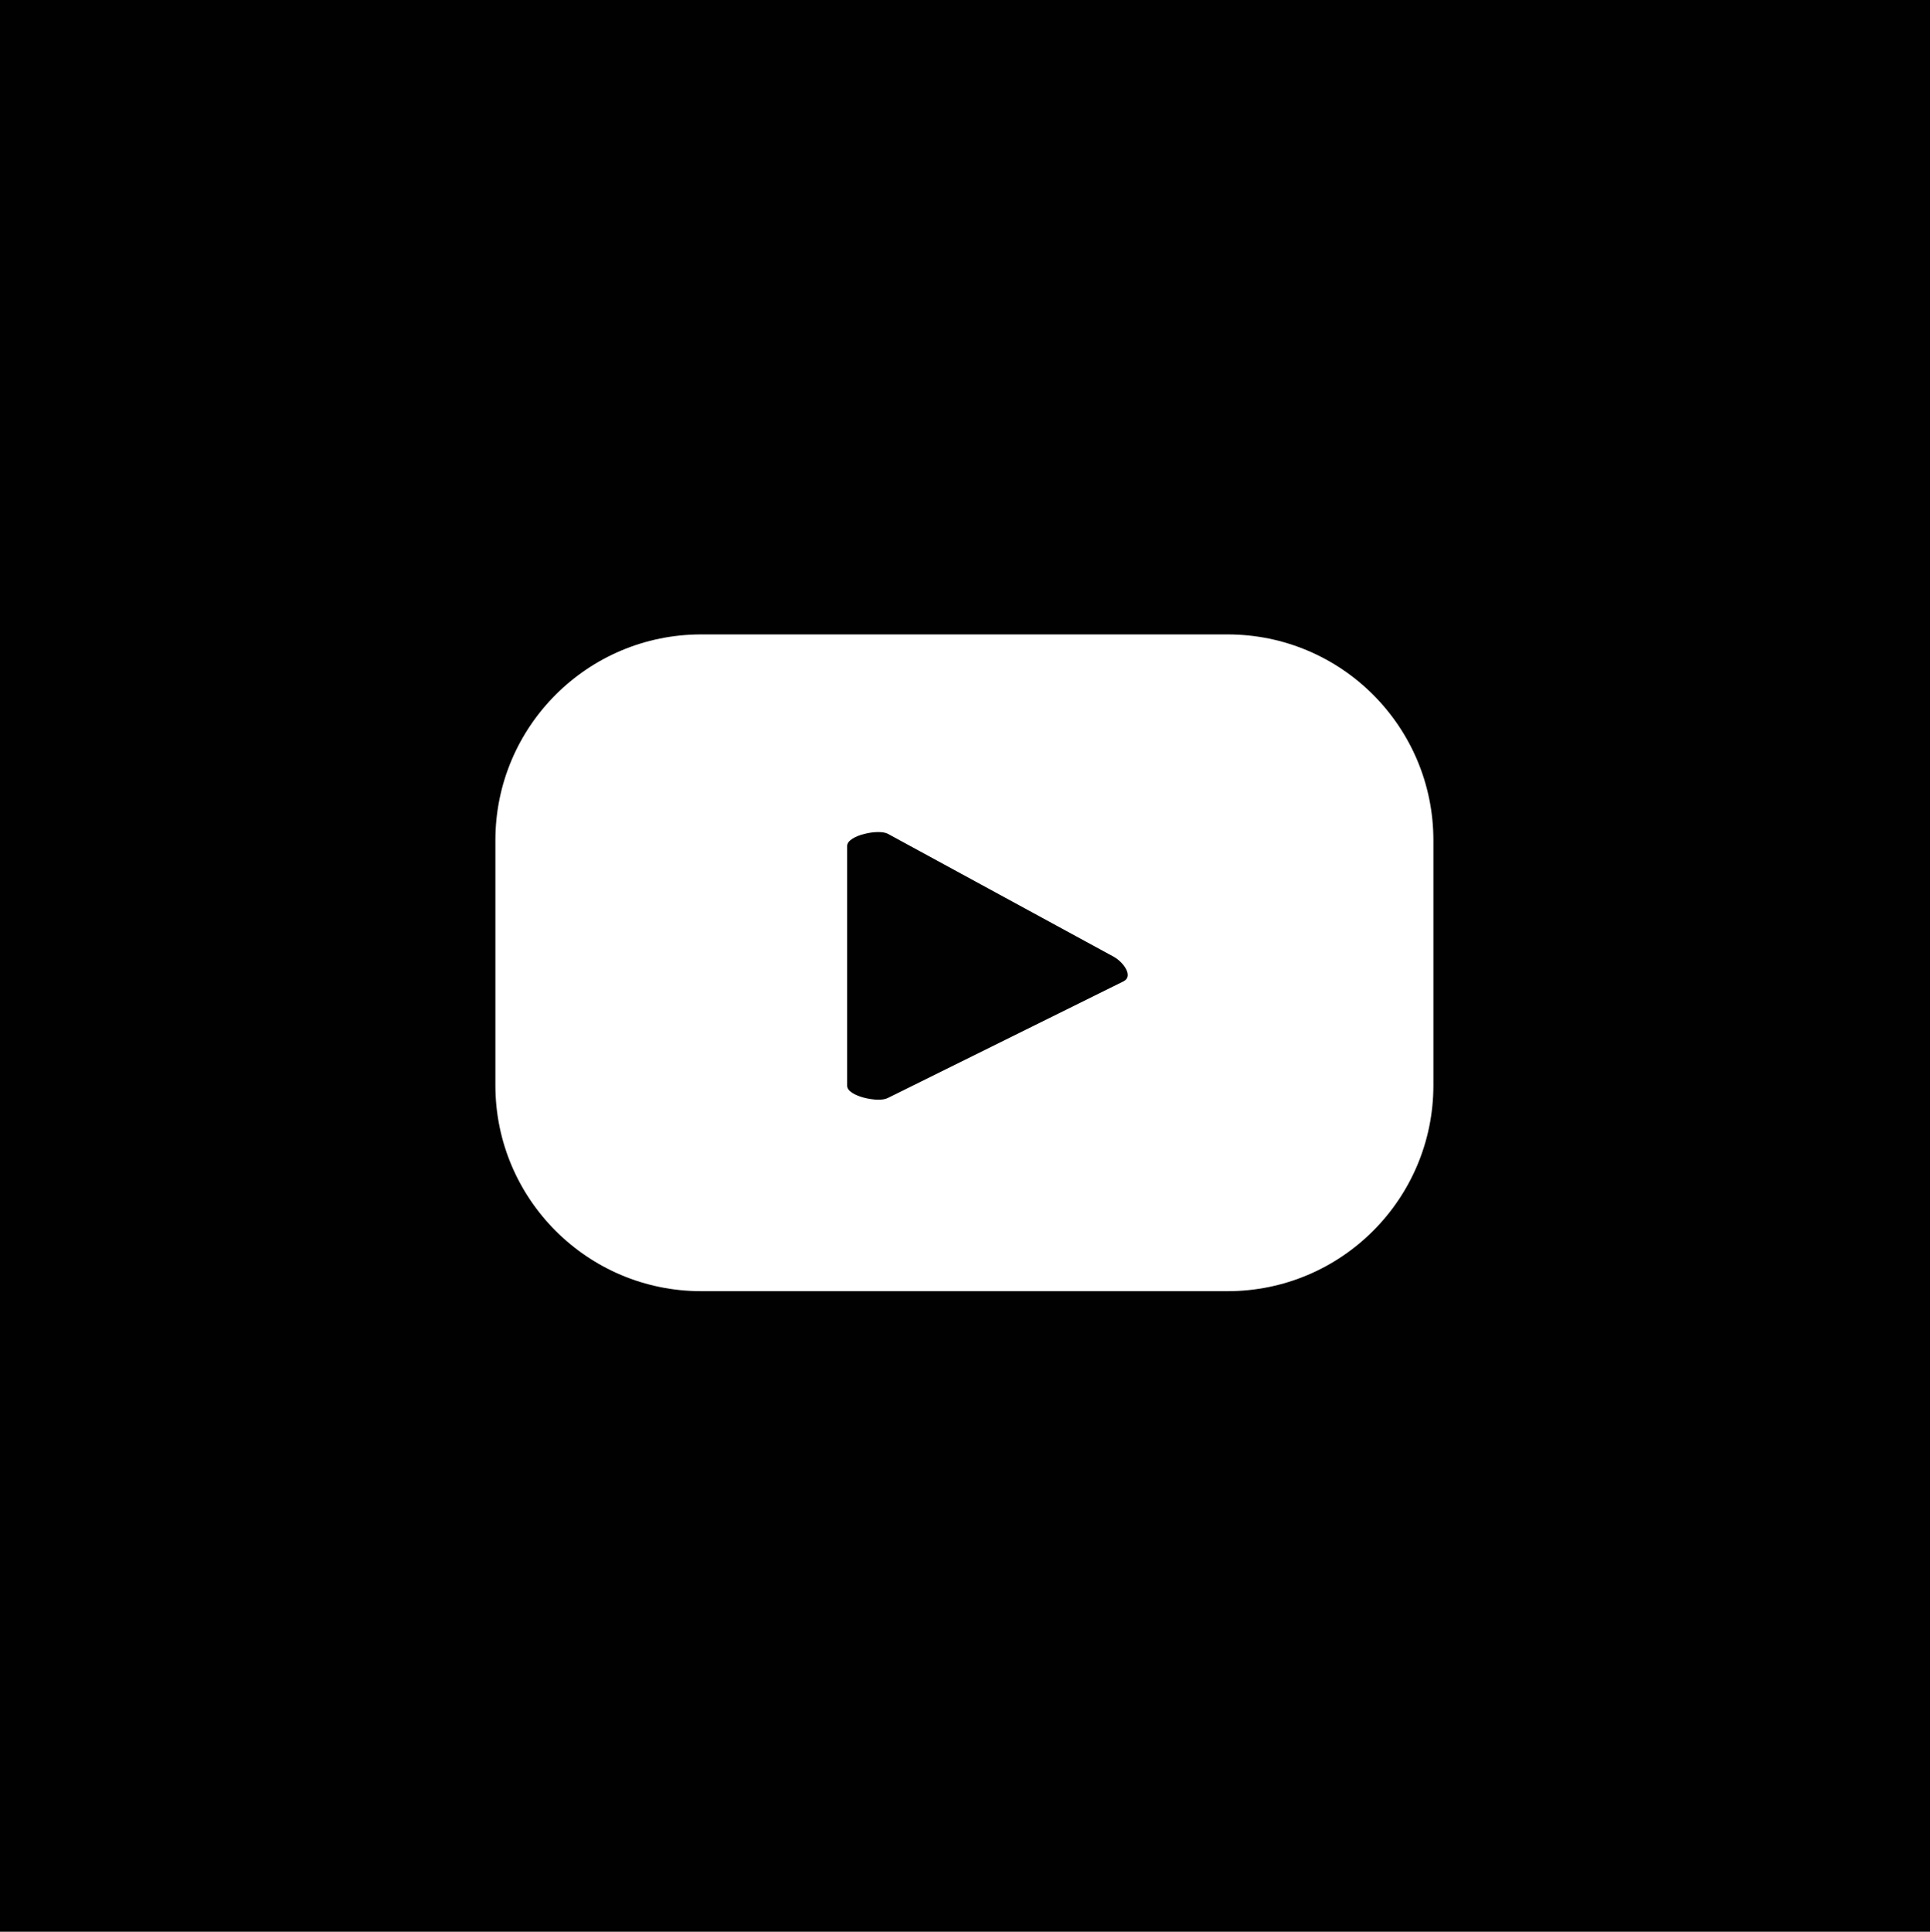 <svg xmlns="http://www.w3.org/2000/svg" id="Capa_1" data-name="Capa 1" viewBox="0 0 330.03 330.25"><defs><style>
      .cls-1 {
        fill: #fff;
      }

      .cls-1, .cls-2 {
        stroke-width: 0px;
      }

      .cls-2 {
        fill: #010101;
      }
    </style></defs><rect class="cls-2" x="-.22" width="330.25" height="330.25"></rect><path class="cls-1" d="M245.11,143.66c0-19.44-15.76-35.2-35.2-35.2h-90c-19.44,0-35.2,15.76-35.2,35.2v41.88c0,19.44,15.76,35.2,35.2,35.2h90c19.44,0,35.2-15.76,35.2-35.2v-41.88ZM192.18,167.74l-40.36,19.97c-1.58.86-6.96-.29-6.96-2.09v-40.99c0-1.82,5.42-2.97,7-2.06l38.63,21.02c1.62.92,3.32,3.27,1.68,4.15Z"></path></svg>